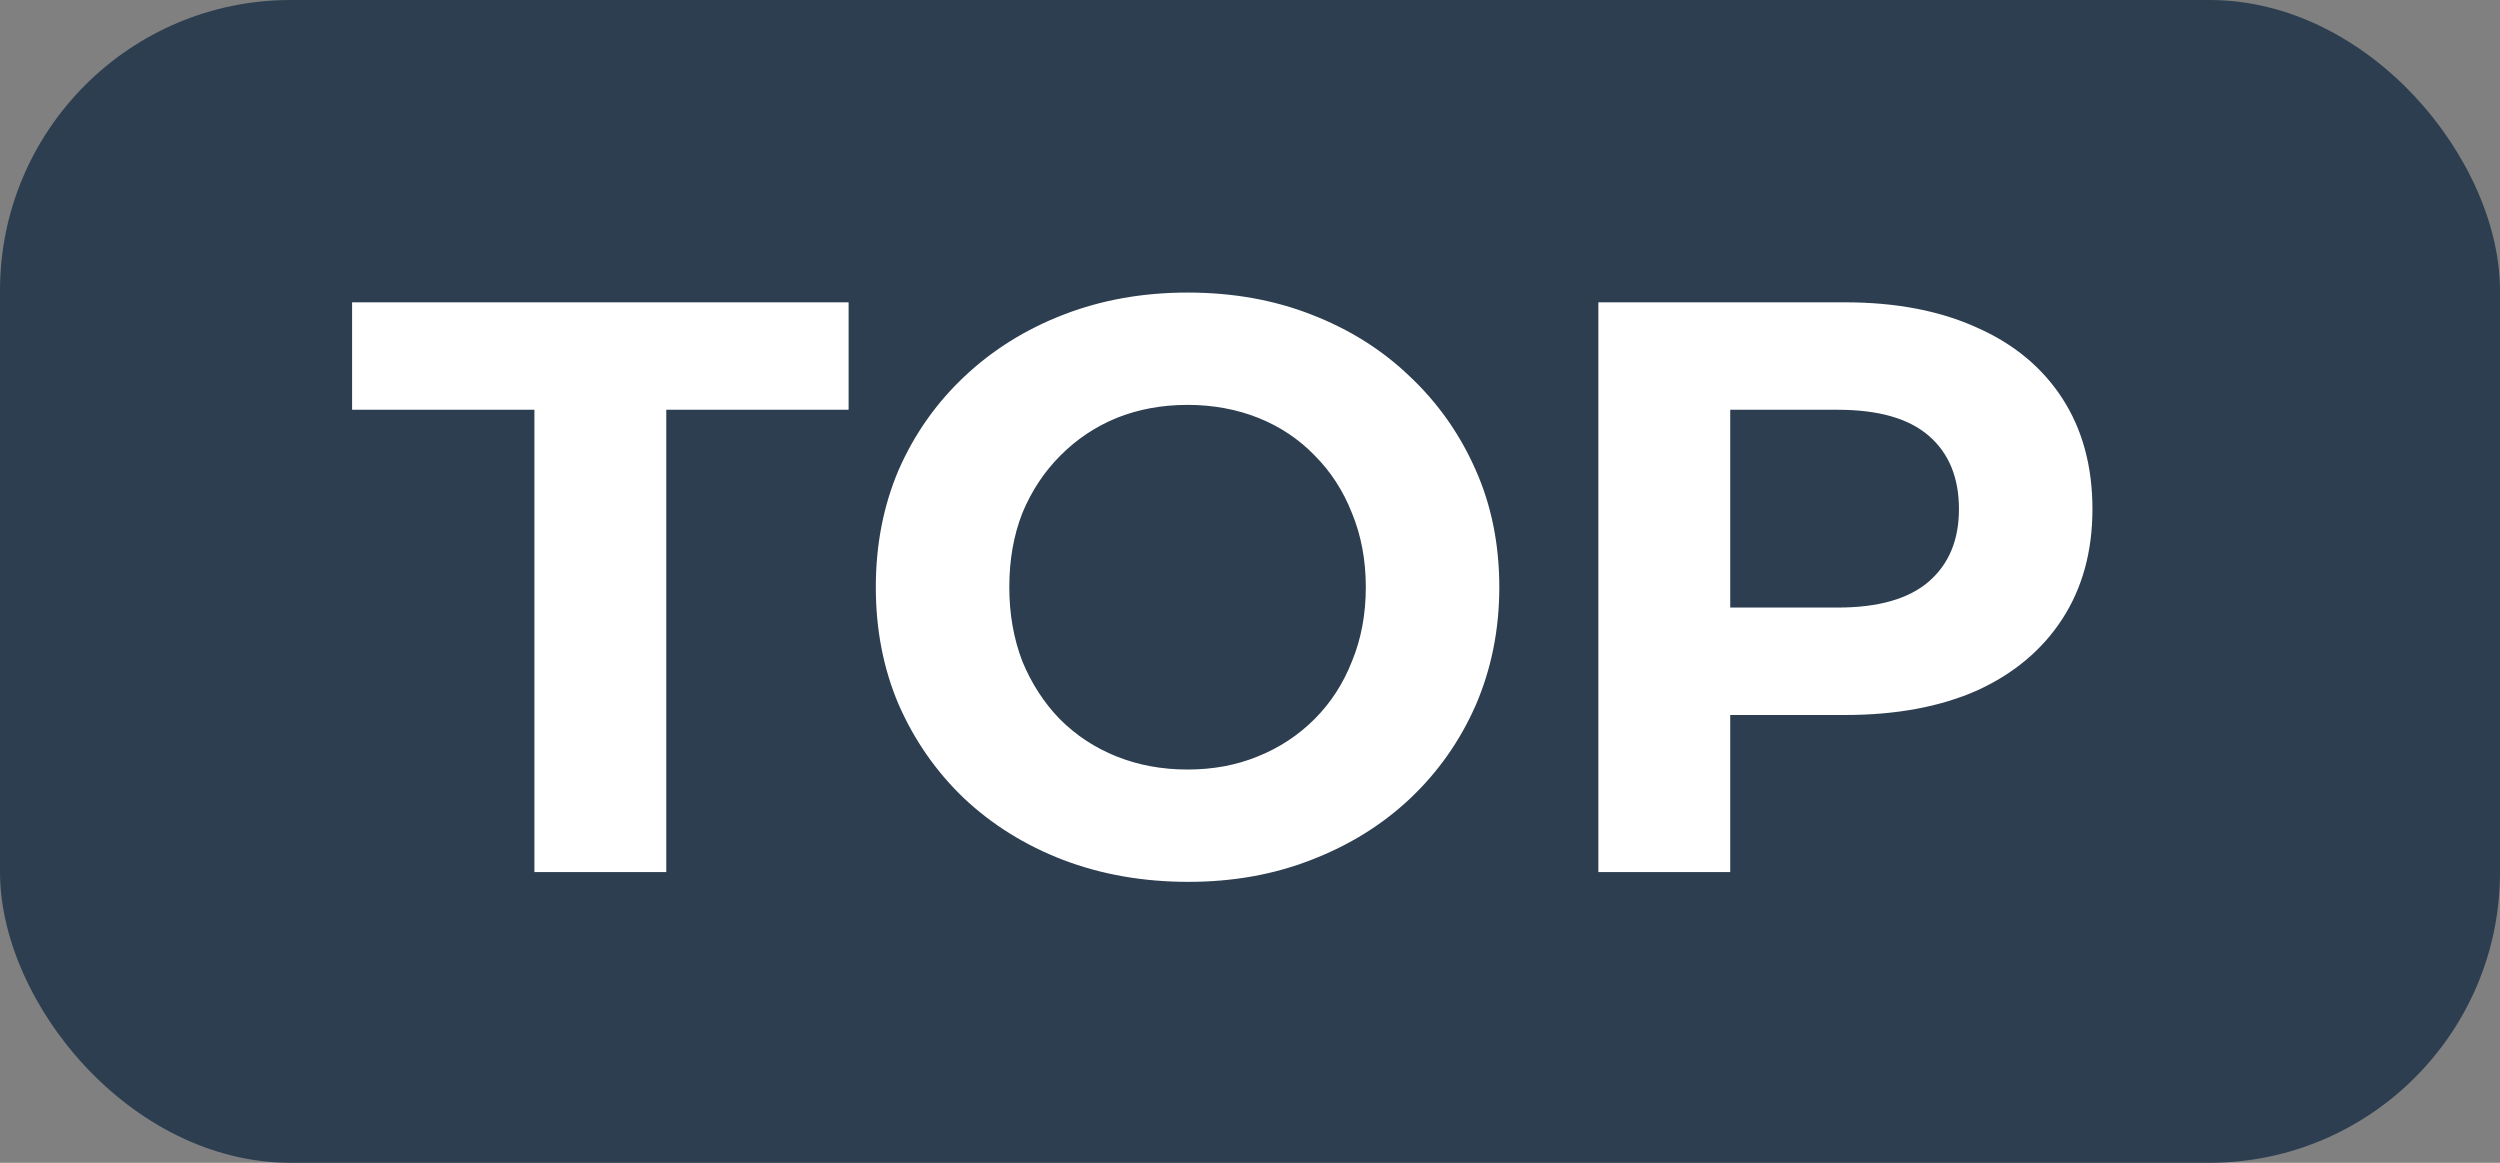 <svg width="43" height="20" viewBox="0 0 43 20" fill="none" xmlns="http://www.w3.org/2000/svg">
<rect x="0" y="0" width="43" height="20" fill="#808080" stroke="none"/>
<rect width="43" height="20" rx="5" fill="#2C3E50"/>
<path d="M9.192 15V7.048H6.056V5.2H14.596V7.048H11.46V15H9.192ZM20.44 15.168C19.665 15.168 18.946 15.042 18.284 14.79C17.63 14.538 17.061 14.183 16.576 13.726C16.1 13.269 15.726 12.732 15.456 12.116C15.194 11.5 15.064 10.828 15.064 10.1C15.064 9.372 15.194 8.7 15.456 8.084C15.726 7.468 16.104 6.931 16.59 6.474C17.075 6.017 17.644 5.662 18.298 5.41C18.951 5.158 19.66 5.032 20.426 5.032C21.2 5.032 21.91 5.158 22.554 5.41C23.207 5.662 23.772 6.017 24.248 6.474C24.733 6.931 25.111 7.468 25.382 8.084C25.652 8.691 25.788 9.363 25.788 10.1C25.788 10.828 25.652 11.505 25.382 12.13C25.111 12.746 24.733 13.283 24.248 13.74C23.772 14.188 23.207 14.538 22.554 14.79C21.91 15.042 21.205 15.168 20.44 15.168ZM20.426 13.236C20.864 13.236 21.266 13.161 21.63 13.012C22.003 12.863 22.33 12.648 22.61 12.368C22.89 12.088 23.104 11.757 23.254 11.374C23.412 10.991 23.492 10.567 23.492 10.1C23.492 9.633 23.412 9.209 23.254 8.826C23.104 8.443 22.89 8.112 22.61 7.832C22.339 7.552 22.017 7.337 21.644 7.188C21.27 7.039 20.864 6.964 20.426 6.964C19.987 6.964 19.581 7.039 19.208 7.188C18.844 7.337 18.522 7.552 18.242 7.832C17.962 8.112 17.742 8.443 17.584 8.826C17.434 9.209 17.36 9.633 17.36 10.1C17.36 10.557 17.434 10.982 17.584 11.374C17.742 11.757 17.957 12.088 18.228 12.368C18.508 12.648 18.834 12.863 19.208 13.012C19.581 13.161 19.987 13.236 20.426 13.236ZM27.492 15V5.2H31.734C32.611 5.2 33.367 5.345 34.002 5.634C34.637 5.914 35.127 6.32 35.472 6.852C35.817 7.384 35.99 8.019 35.99 8.756C35.99 9.484 35.817 10.114 35.472 10.646C35.127 11.178 34.637 11.589 34.002 11.878C33.367 12.158 32.611 12.298 31.734 12.298H28.752L29.76 11.276V15H27.492ZM29.76 11.528L28.752 10.45H31.608C32.308 10.45 32.831 10.301 33.176 10.002C33.521 9.703 33.694 9.288 33.694 8.756C33.694 8.215 33.521 7.795 33.176 7.496C32.831 7.197 32.308 7.048 31.608 7.048H28.752L29.76 5.97V11.528Z" fill="white"/>
</svg>

